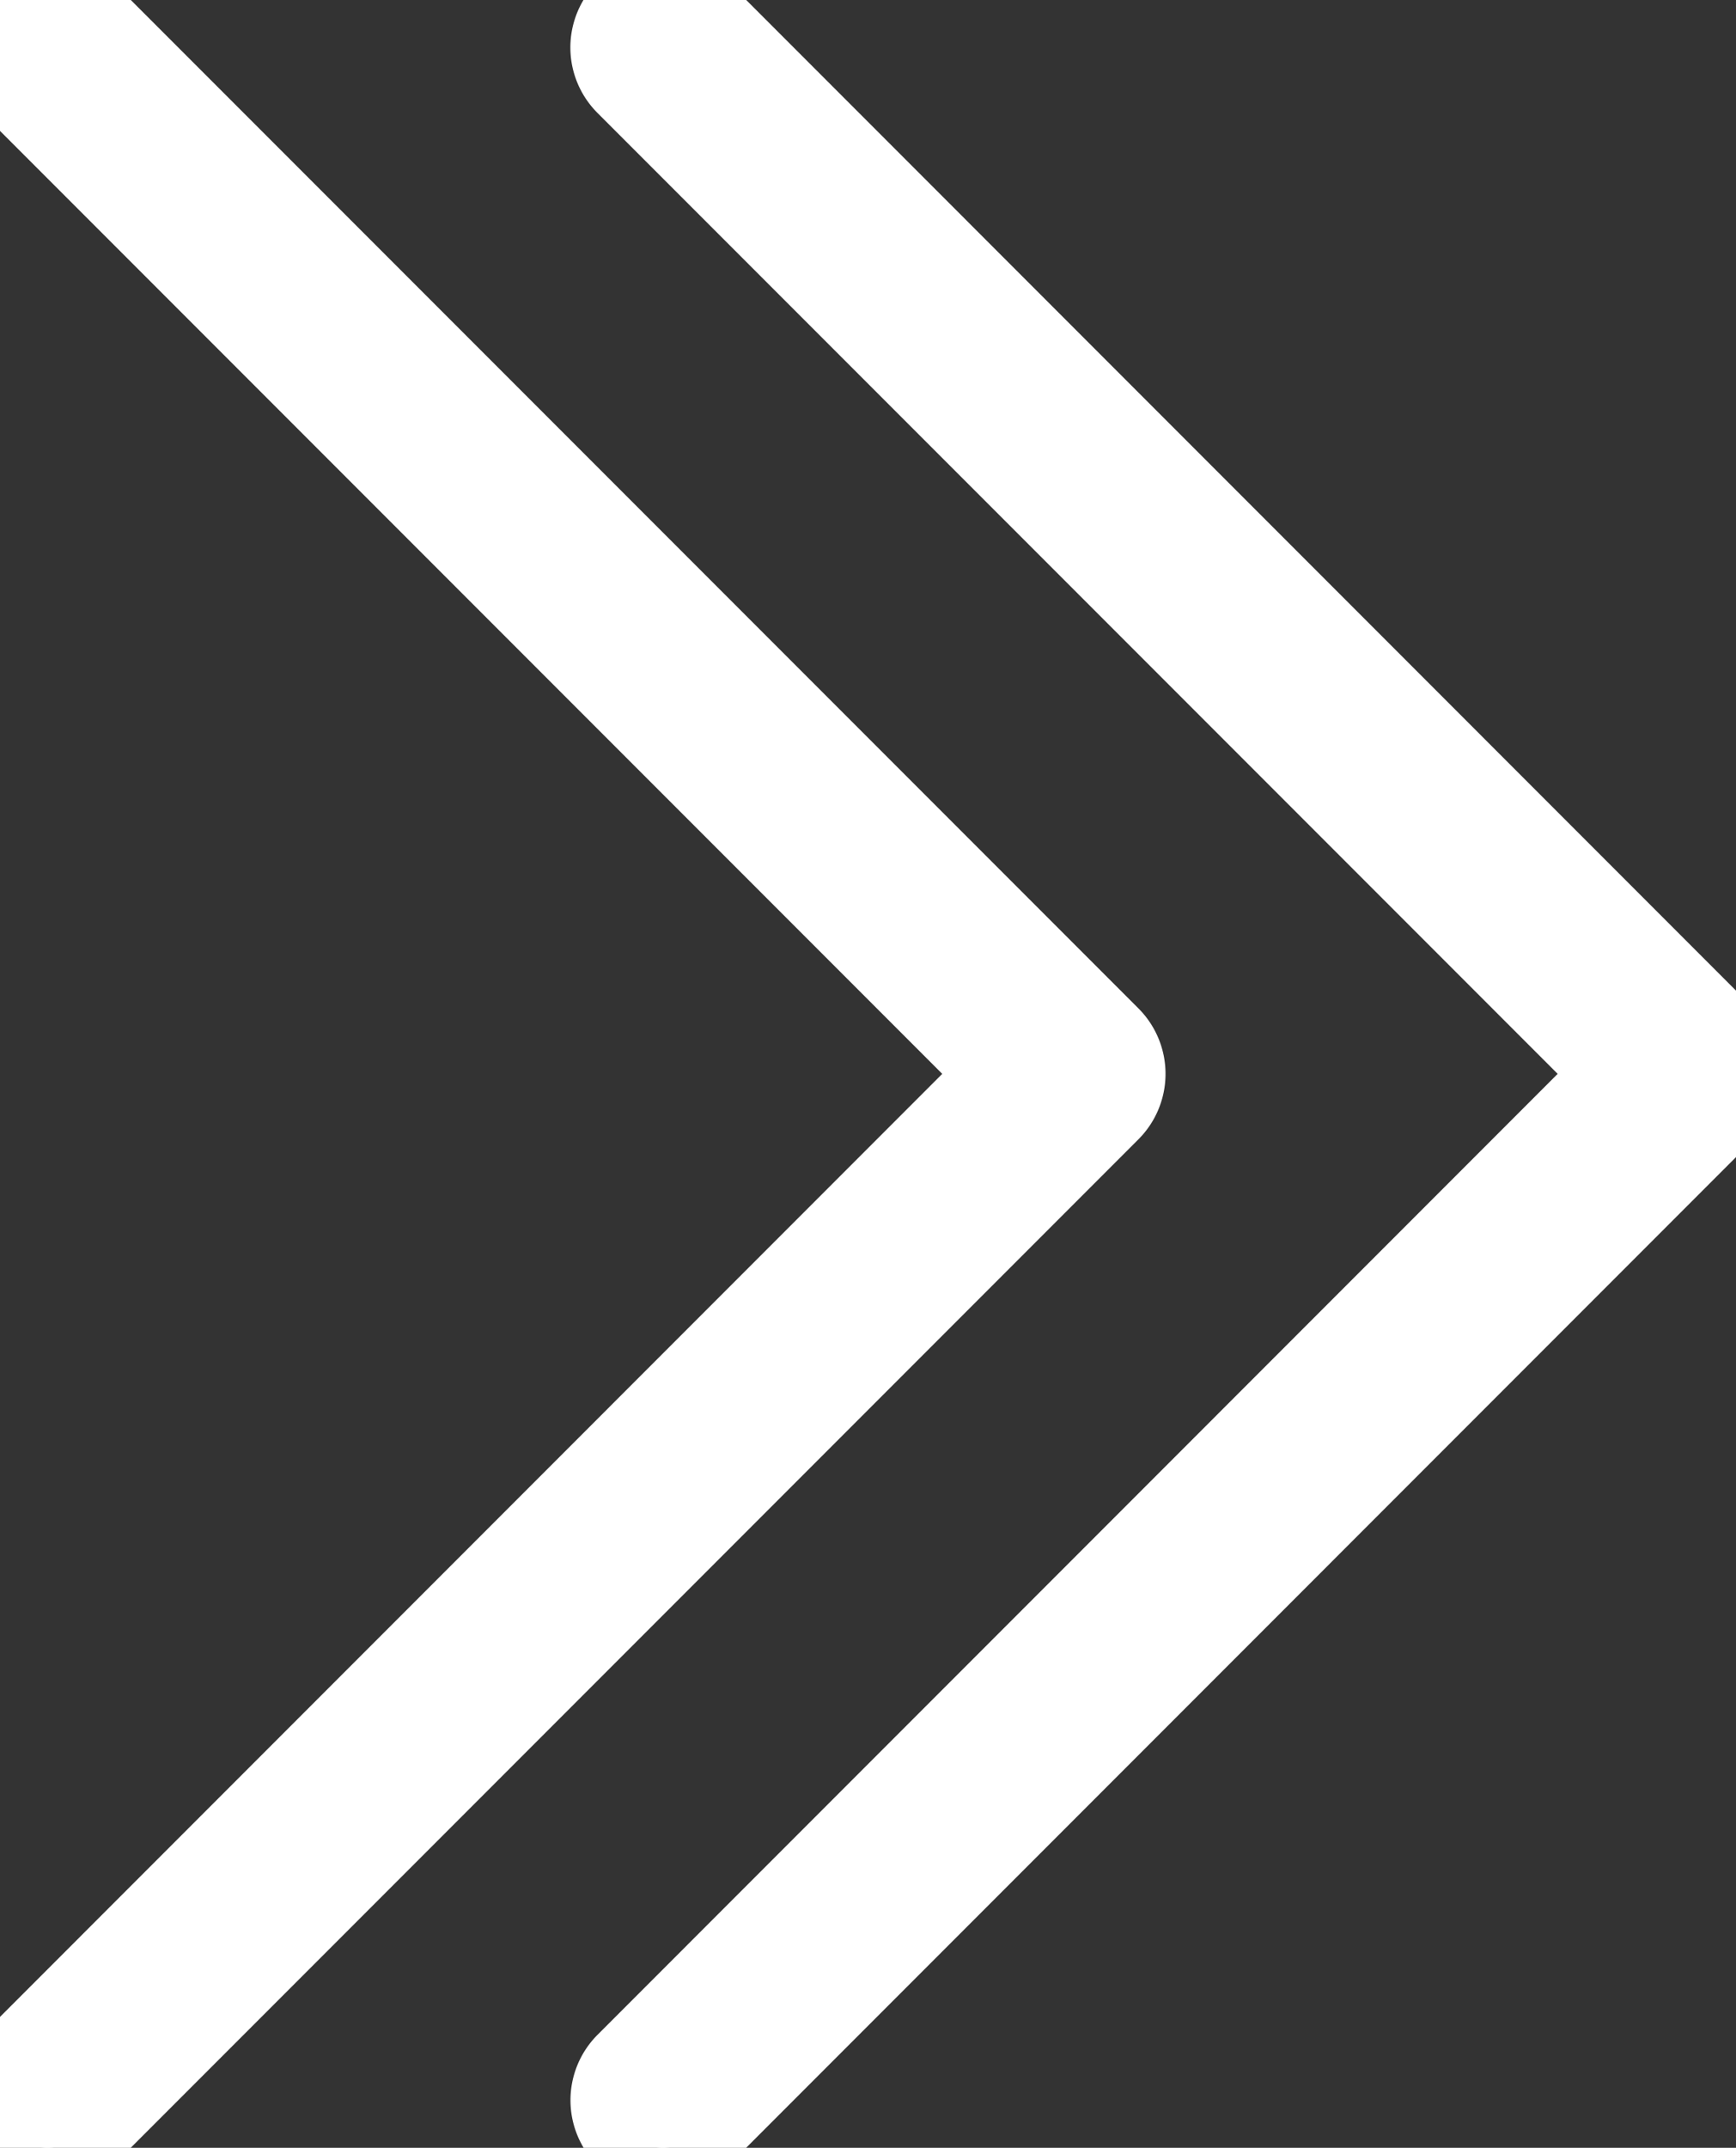 <svg xmlns="http://www.w3.org/2000/svg" xmlns:xlink="http://www.w3.org/1999/xlink" width="19.286" height="23.843" viewBox="0 0 19.286 23.843">
  <rect x="0" y="0" width="19.286" height="23.843" fill="#333333" stroke="none"/>
  <defs>
    <clipPath id="clip-path">
      <rect id="Rectangle_156832" data-name="Rectangle 156832" width="19.286" height="23.843" fill="#fff" stroke="#fff" stroke-width="1"/>
    </clipPath>
  </defs>
  <g id="Double_arrow" data-name="Double arrow" clip-path="url(#clip-path)">
    <path id="Path_11024" data-name="Path 11024" d="M.527,23.843a.528.528,0,0,1-.373-.9L11.175,11.921.154.9A.527.527,0,0,1,.9.154L12.294,11.548a.528.528,0,0,1,0,.746L.9,23.688a.526.526,0,0,1-.373.155" transform="translate(0 0)" fill="#fff" stroke="#fff" stroke-width="1"/>
    <path id="Path_11025" data-name="Path 11025" d="M13.487,23.843a.528.528,0,0,1-.373-.9L24.135,11.921,13.114.9A.527.527,0,1,1,13.86.154L25.253,11.548a.526.526,0,0,1,0,.746L13.86,23.688a.527.527,0,0,1-.373.155" transform="translate(-6.123 0)" fill="#fff" stroke="#fff" stroke-width="1"/>
  </g>
</svg>
